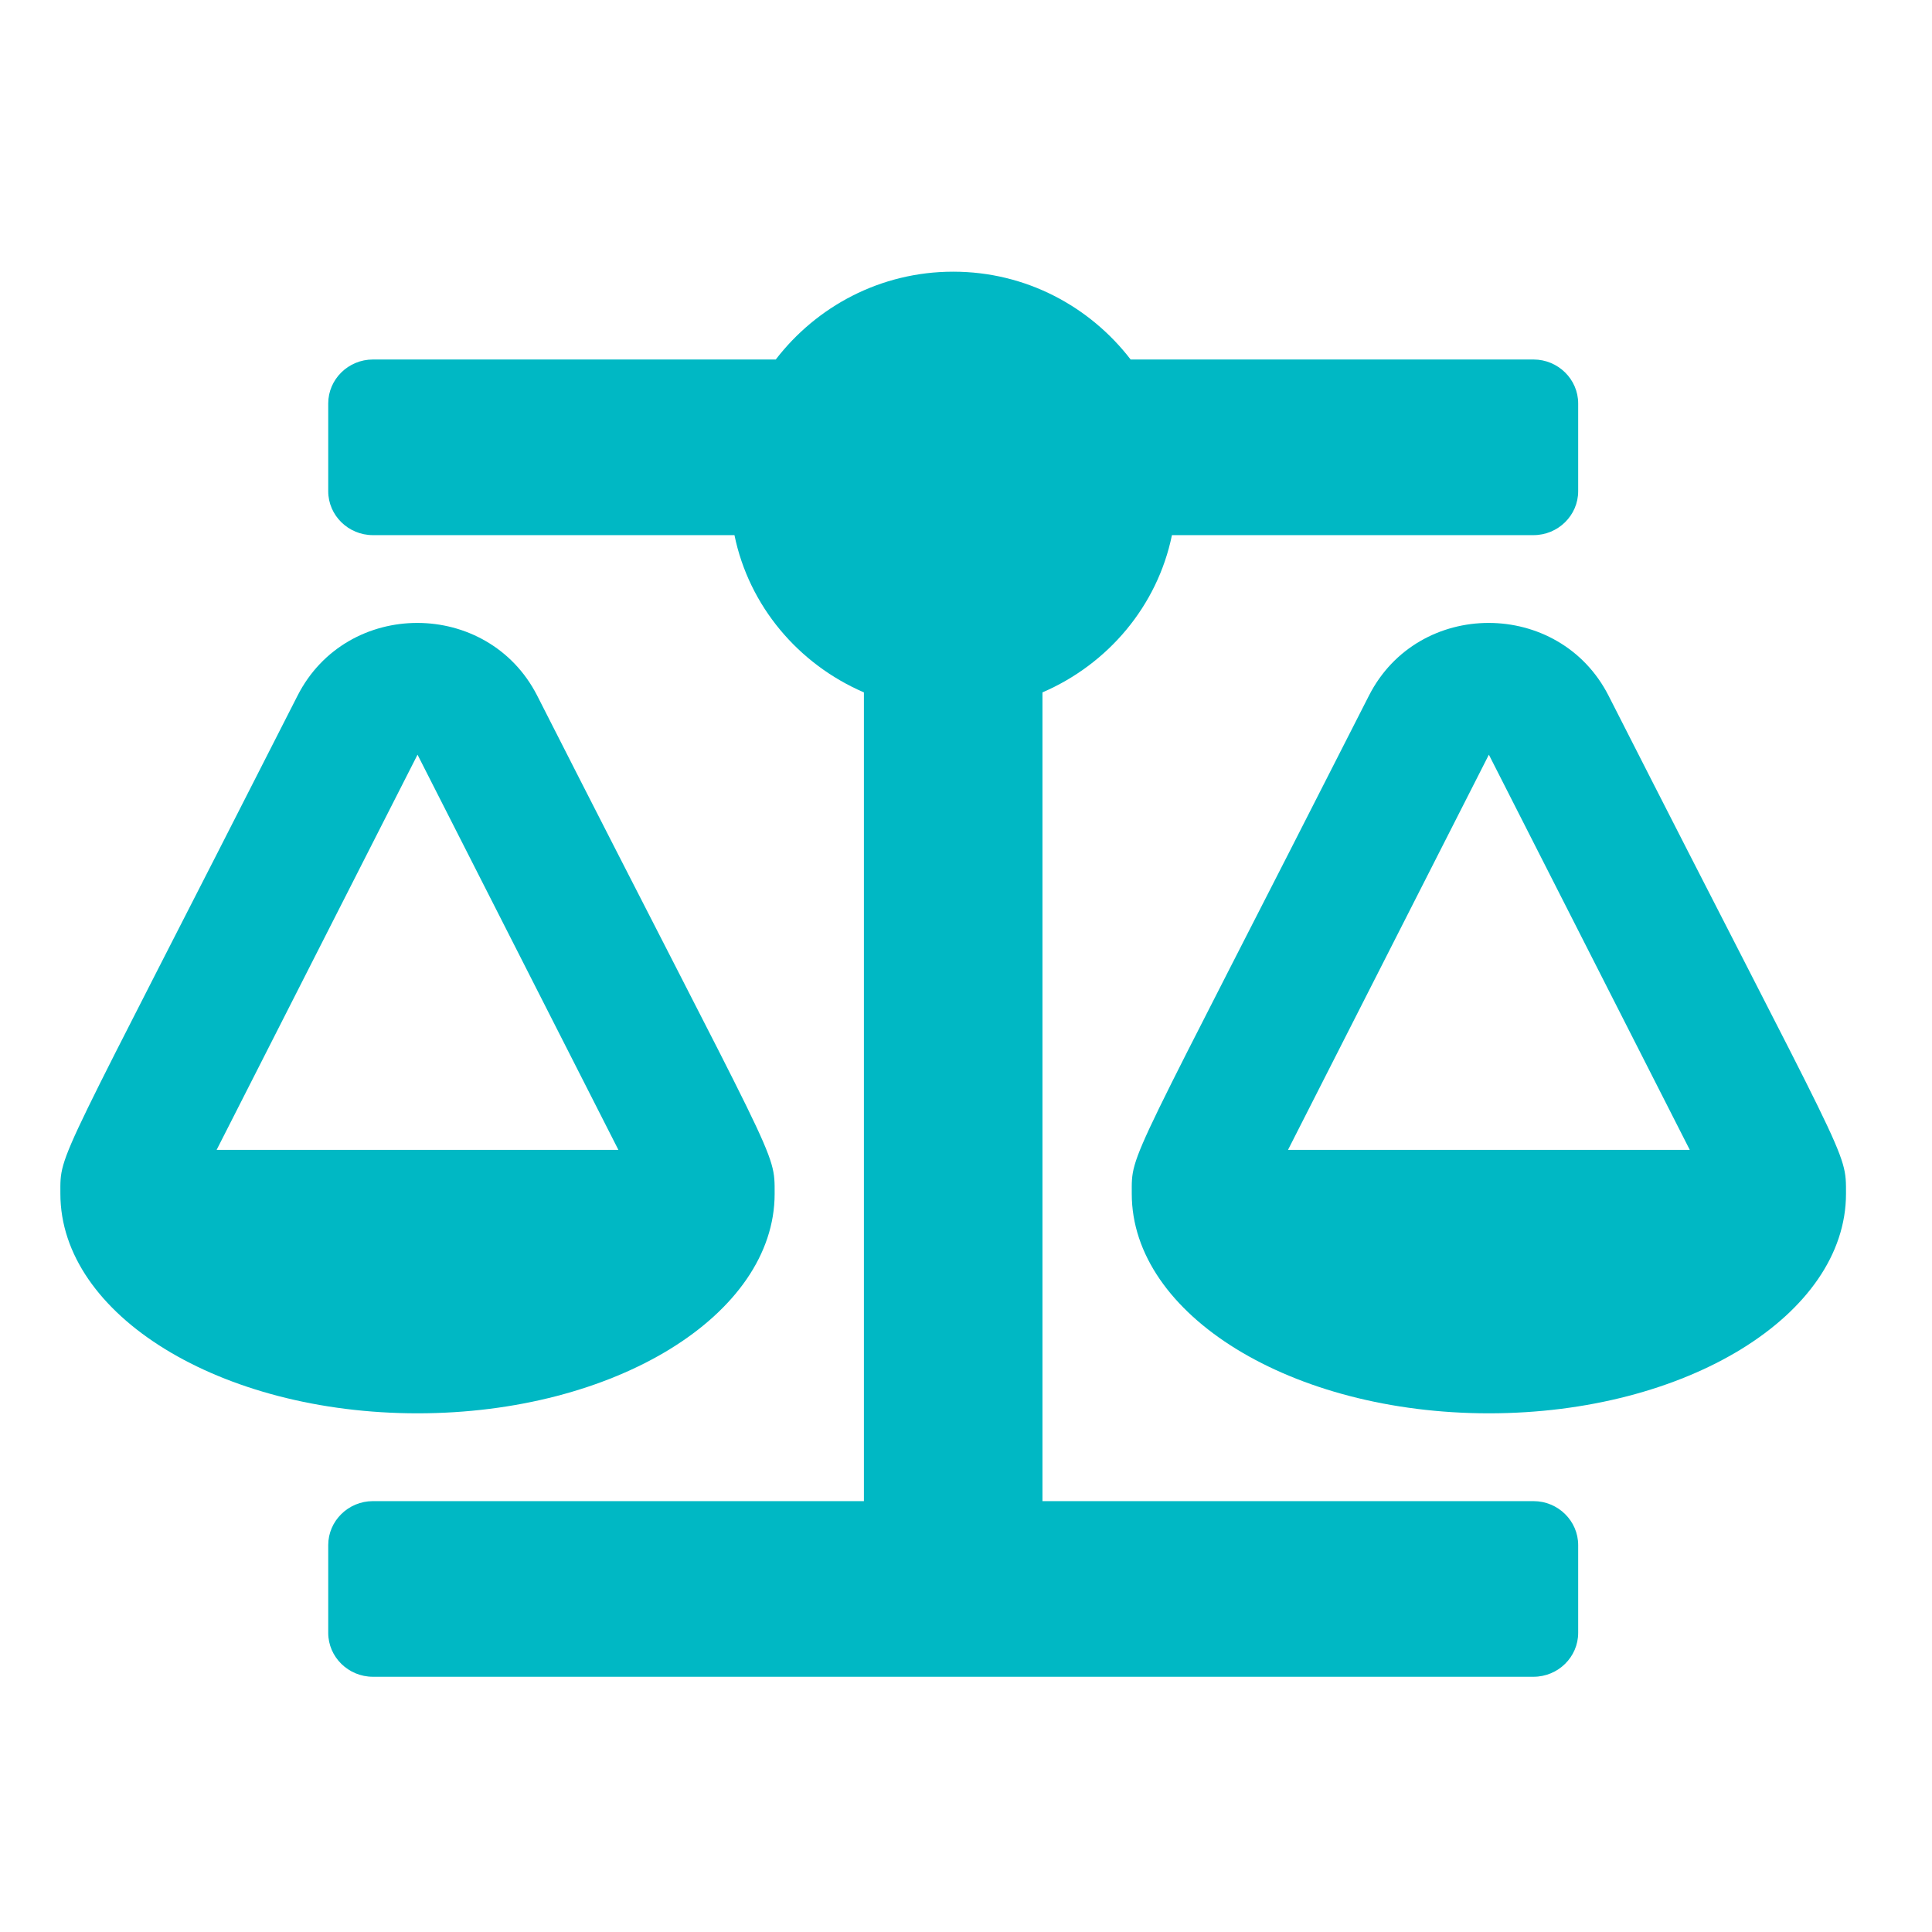<svg width="64" height="64" viewBox="0 0 64 64" fill="none" xmlns="http://www.w3.org/2000/svg">
<path d="M25.661 39.545C25.661 38.073 25.781 38.755 17.796 23.046C16.16 19.836 11.492 19.827 9.856 23.046C1.806 38.891 2 38.118 2 39.545C2 43.564 7.296 46.818 13.831 46.818C20.365 46.818 25.661 43.564 25.661 39.545ZM13.831 25L20.485 38.091H7.176L13.831 25ZM61.151 39.545C61.151 38.073 61.272 38.755 53.286 23.046C51.65 19.836 46.983 19.827 45.347 23.046C37.297 38.891 37.491 38.118 37.491 39.545C37.491 43.564 42.787 46.818 49.321 46.818C55.855 46.818 61.151 43.564 61.151 39.545ZM42.667 38.091L49.321 25L55.976 38.091H42.667ZM50.8 49.727H34.533V22.936C36.705 22 38.341 20.073 38.822 17.727H50.8C51.613 17.727 52.279 17.073 52.279 16.273V13.364C52.279 12.564 51.613 11.909 50.8 11.909H37.454C36.105 10.155 33.988 9 31.576 9C29.164 9 27.047 10.155 25.698 11.909H12.352C11.539 11.909 10.873 12.564 10.873 13.364V16.273C10.873 17.073 11.539 17.727 12.352 17.727H24.33C24.811 20.073 26.446 22 28.618 22.936V49.727H12.352C11.539 49.727 10.873 50.382 10.873 51.182V54.091C10.873 54.891 11.539 55.545 12.352 55.545H50.8C51.613 55.545 52.279 54.891 52.279 54.091V51.182C52.279 50.382 51.613 49.727 50.8 49.727Z" fill="#00B8C4"/>
</svg>
